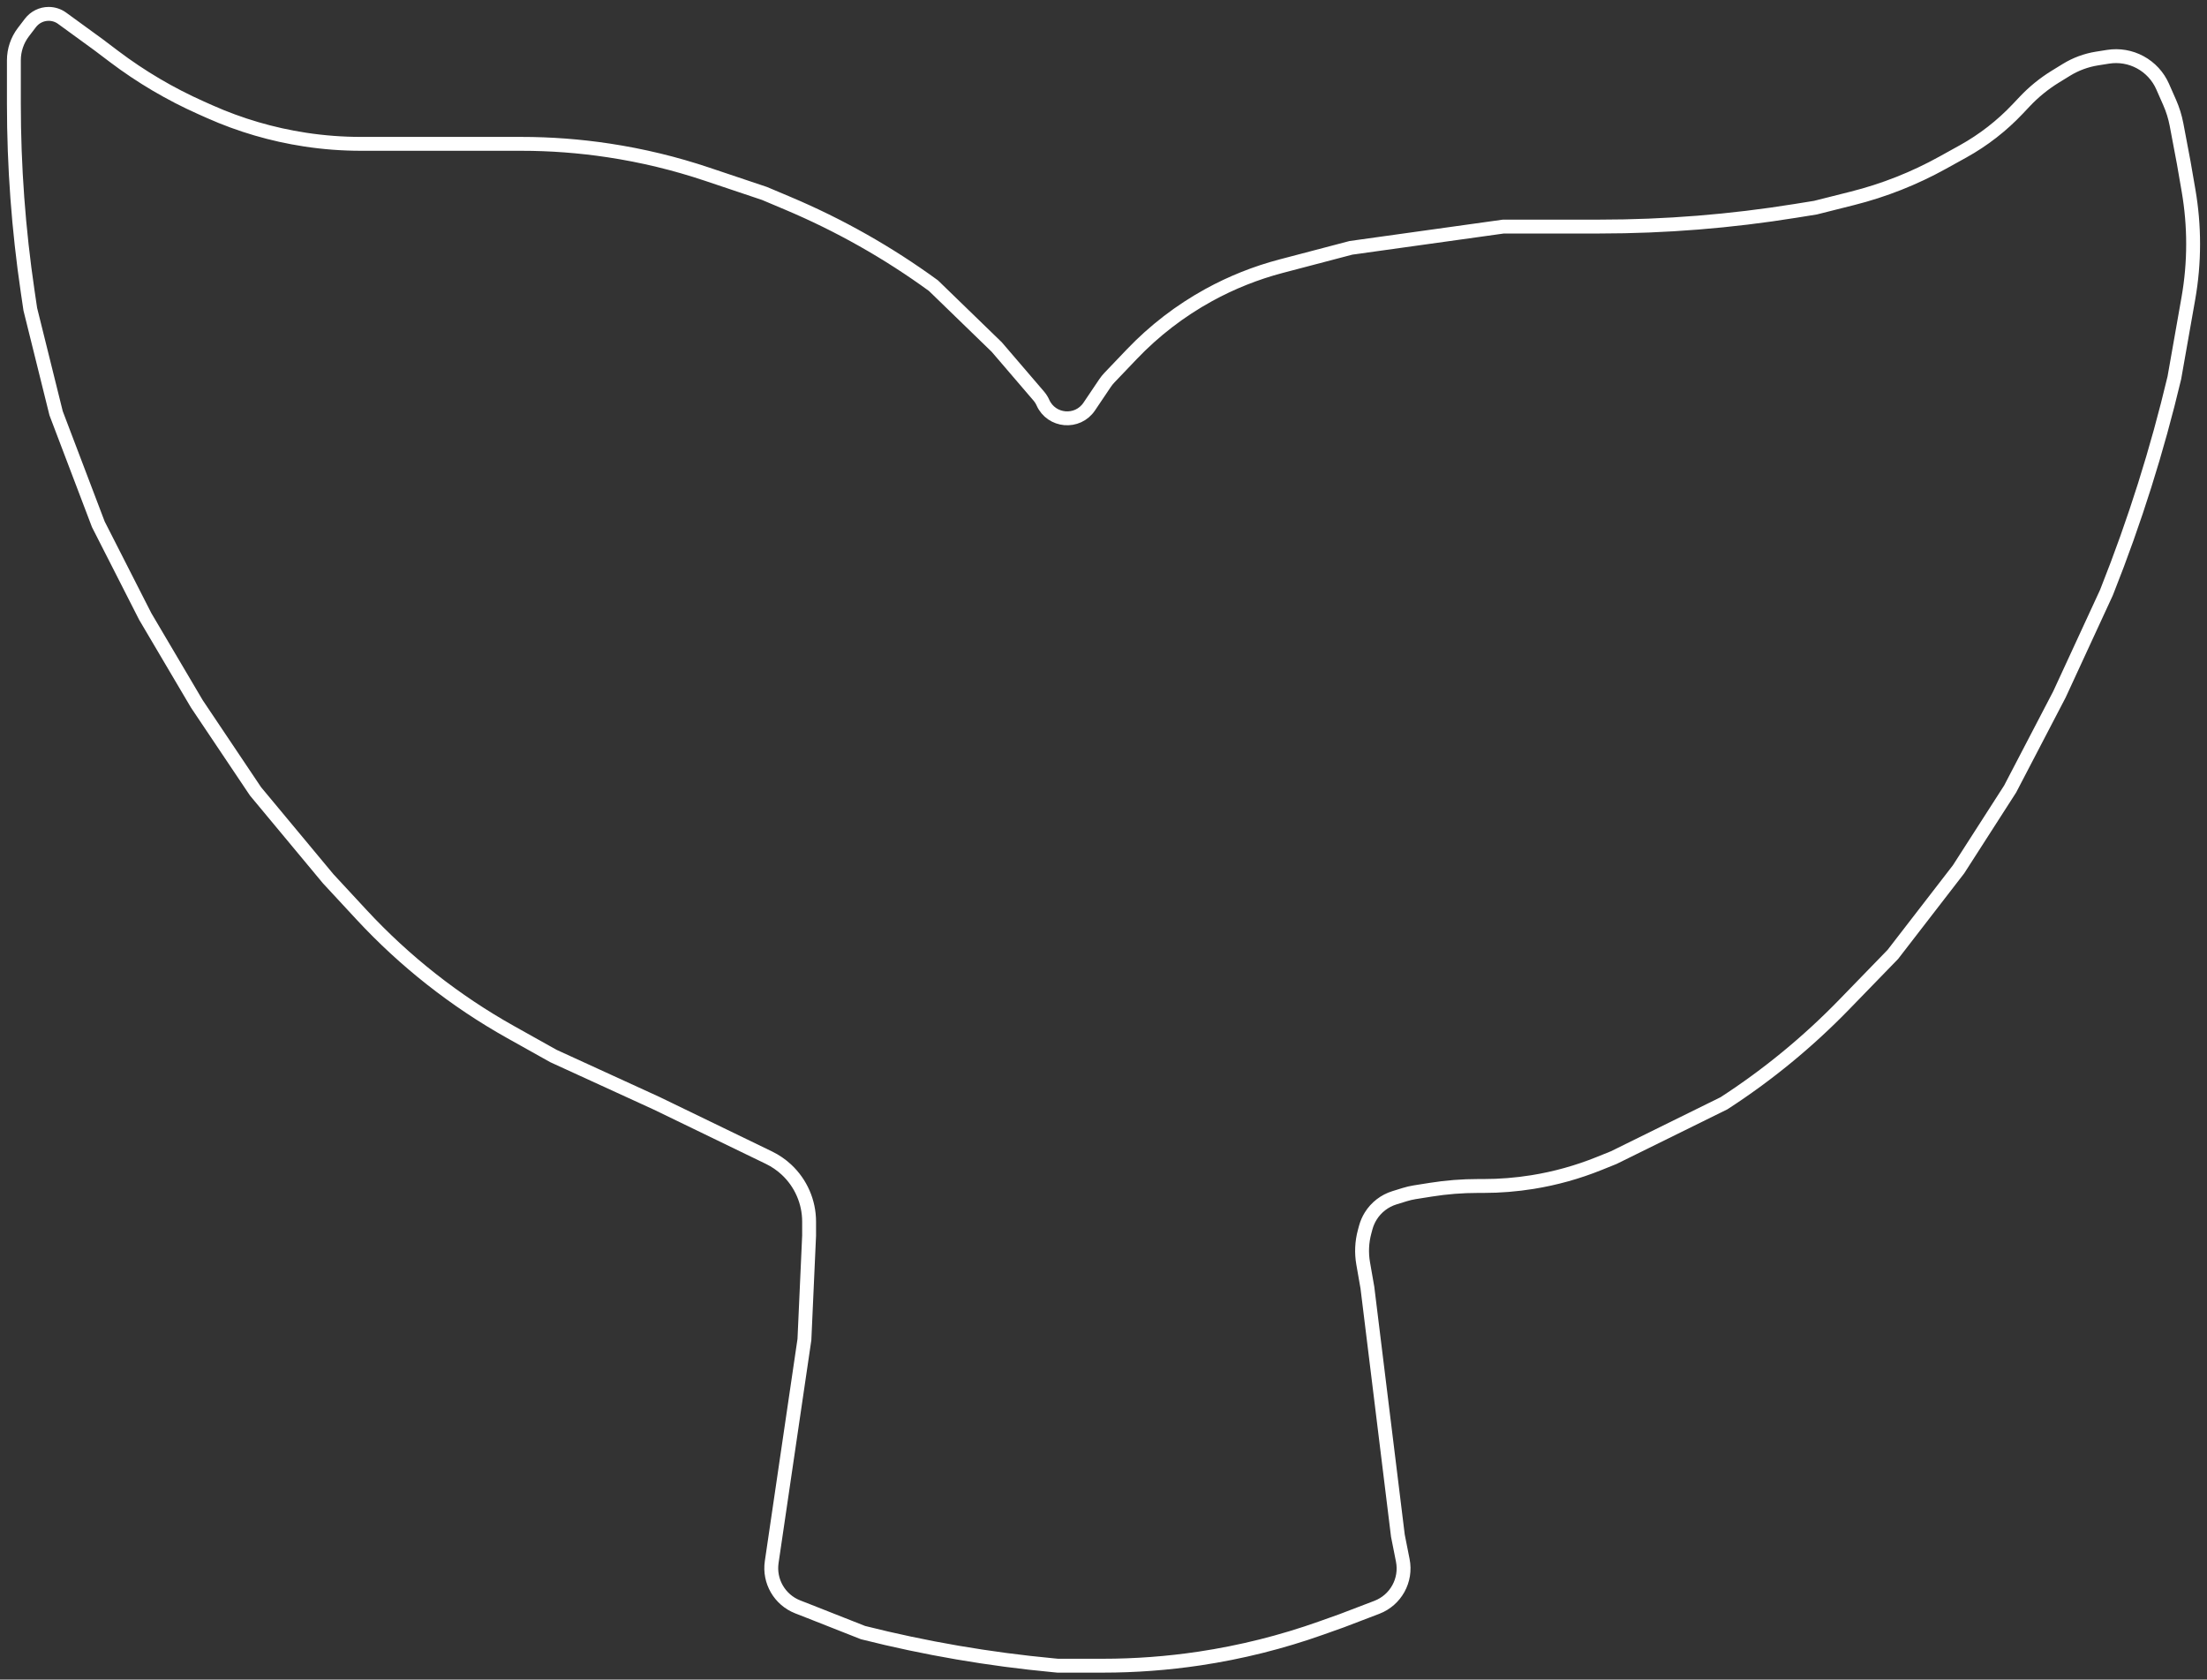 <?xml version="1.0" encoding="UTF-8"?> <svg xmlns="http://www.w3.org/2000/svg" width="159" height="121" viewBox="0 0 159 121" fill="none"><rect x="0" y="0" width="159" height="121" fill="#333333" stroke="none"/><path d="M57.953 96.506L55.596 112.533C55.392 113.914 56.169 115.253 57.469 115.763L58.291 116.084L62.178 117.617C66.678 118.75 71.258 119.536 75.878 119.969L76.204 120H79.465C81.795 120 84.121 119.826 86.425 119.481C89.406 119.034 92.338 118.3 95.178 117.29L96.653 116.765L99.19 115.796C100.555 115.274 101.346 113.844 101.061 112.41L100.709 110.637L98.512 92.761L98.207 91.019C98.074 90.26 98.11 89.481 98.311 88.738L98.394 88.43C98.473 88.141 98.593 87.865 98.75 87.611C99.142 86.98 99.748 86.511 100.457 86.291L101.201 86.061C101.436 85.988 101.676 85.932 101.919 85.893L103.08 85.709C104.202 85.53 105.336 85.441 106.472 85.441H106.869C108.056 85.441 109.241 85.346 110.413 85.157C112.051 84.893 113.654 84.447 115.193 83.827L116.257 83.398L124.2 79.482C127.345 77.446 130.249 75.061 132.859 72.372L136.368 68.757L141.1 62.628L144.818 56.84L148.367 50.03L151.747 42.71L151.819 42.529C153.796 37.549 155.41 32.431 156.648 27.218L157.656 21.505C157.885 20.209 158 18.894 158 17.578C158 16.289 157.89 15.002 157.671 13.732L157.324 11.725L156.805 8.978C156.701 8.428 156.534 7.892 156.308 7.379L155.802 6.232C155.474 5.489 154.909 4.876 154.194 4.488C153.484 4.103 152.666 3.963 151.868 4.09L151.077 4.216C150.292 4.341 149.54 4.619 148.863 5.036L148.058 5.531C147.254 6.027 146.518 6.626 145.87 7.313L145.371 7.841C144.221 9.061 142.888 10.096 141.422 10.909L139.957 11.72C137.911 12.854 135.727 13.717 133.459 14.288L130.791 14.96L129.349 15.192C124.685 15.944 119.968 16.322 115.243 16.322H108.314L97.329 17.854L92.289 19.178C90.474 19.656 88.723 20.354 87.078 21.258C85.024 22.387 83.155 23.824 81.537 25.52L79.932 27.201C79.813 27.325 79.705 27.459 79.609 27.602L78.471 29.292C77.631 30.539 75.748 30.376 75.135 29.004C75.06 28.835 74.96 28.678 74.841 28.538L71.811 25.004L67.248 20.578C63.991 18.203 60.471 16.212 56.757 14.646L55.08 13.938L50.956 12.554C48.64 11.776 46.26 11.201 43.843 10.836C41.76 10.521 39.657 10.363 37.551 10.363H35.814H28.885H26.019C24.664 10.363 23.311 10.261 21.972 10.056C19.606 9.695 17.299 9.019 15.112 8.046L14.484 7.766C12.262 6.777 10.16 5.537 8.219 4.071L7.084 3.213L4.476 1.316C4.194 1.11 3.854 1 3.506 1C2.992 1 2.507 1.24 2.195 1.648L1.686 2.314C1.241 2.897 1 3.61 1 4.344V7.469C1 12.003 1.333 16.53 1.996 21.015L2.183 22.28L4.042 29.771L7.084 37.773L10.464 44.412L14.182 50.711L18.407 57.01L23.646 63.309L26.038 65.891C27.595 67.572 29.282 69.128 31.084 70.546C32.882 71.961 34.789 73.234 36.786 74.352L39.87 76.077L47.306 79.482L55.402 83.403C55.86 83.625 56.283 83.915 56.657 84.262C57.699 85.231 58.291 86.589 58.291 88.012V89.016L57.953 96.506Z" stroke="white"></path></svg> 